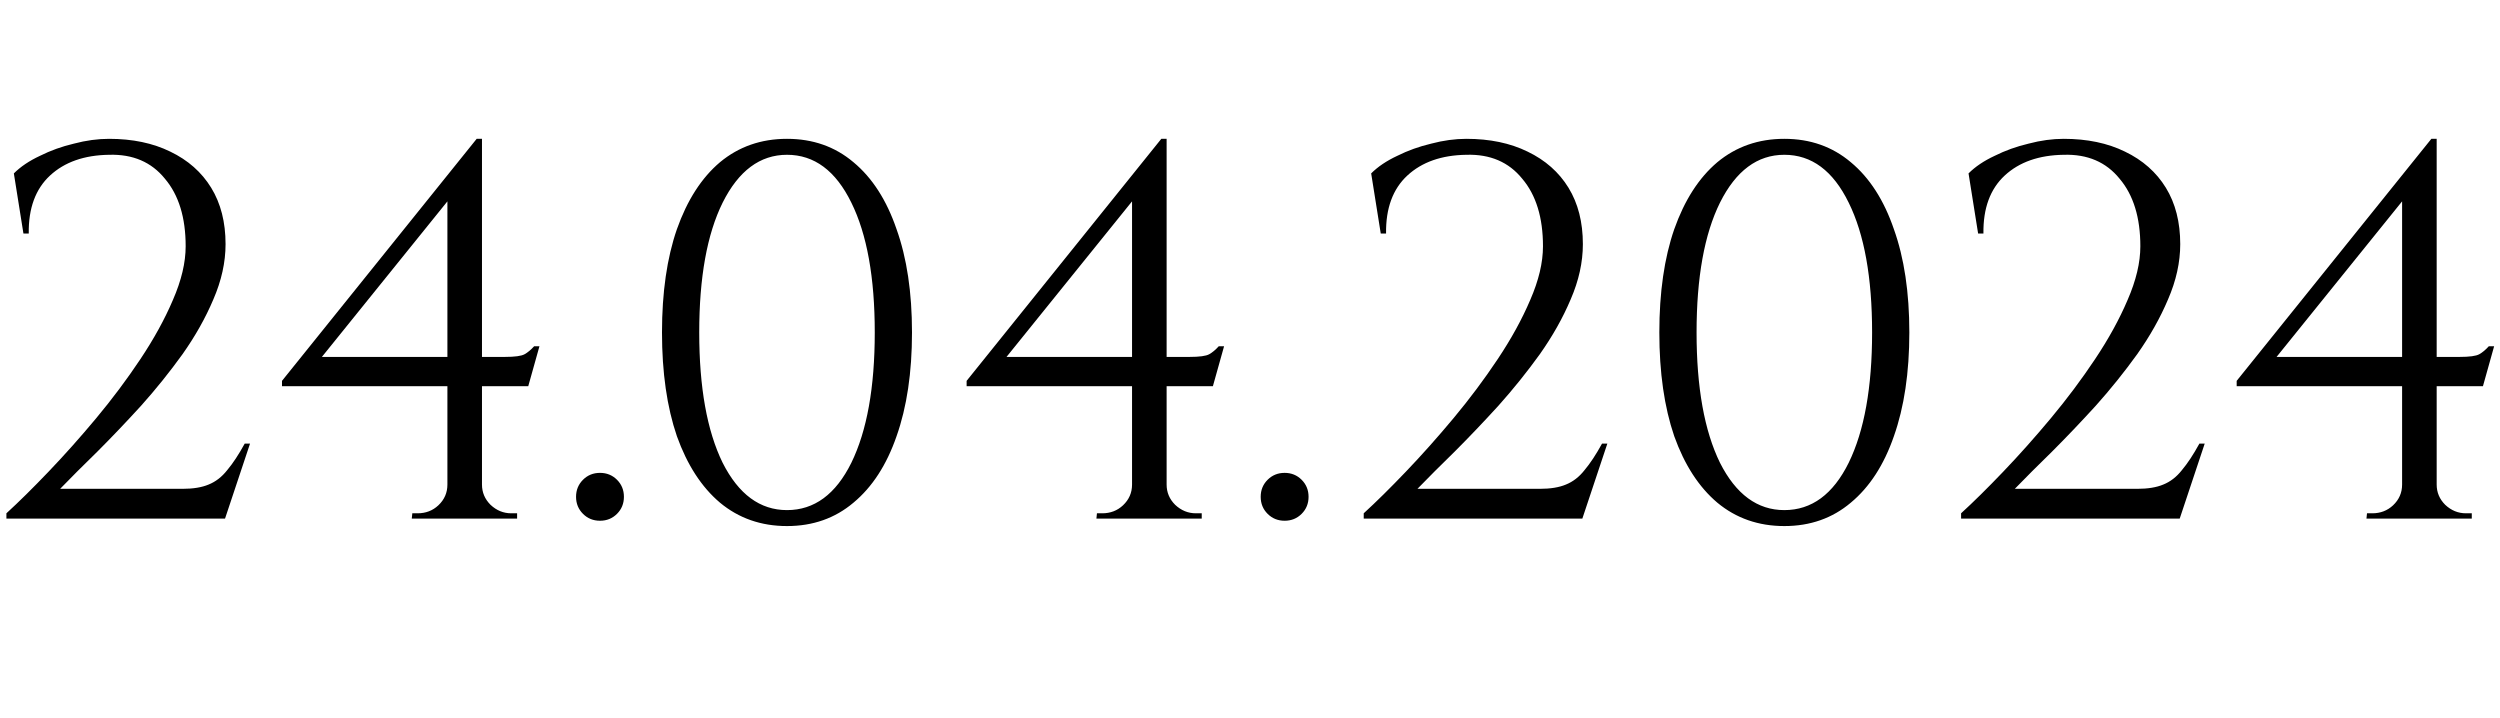<?xml version="1.0" encoding="UTF-8"?> <svg xmlns="http://www.w3.org/2000/svg" width="188" height="54" viewBox="0 0 188 54" fill="none"> <path d="M1.762 17.56L1.042 13.04C1.549 12.533 2.202 12.093 3.002 11.72C3.802 11.32 4.655 11.013 5.562 10.8C6.469 10.56 7.349 10.44 8.202 10.44C9.962 10.44 11.495 10.76 12.802 11.4C14.135 12.04 15.162 12.947 15.882 14.12C16.602 15.293 16.962 16.707 16.962 18.36C16.962 19.72 16.655 21.107 16.042 22.52C15.455 23.907 14.682 25.28 13.722 26.64C12.762 27.973 11.722 29.267 10.602 30.52C9.482 31.747 8.389 32.893 7.322 33.96C6.255 35 5.322 35.933 4.522 36.76H13.722C14.522 36.76 15.175 36.653 15.682 36.44C16.215 36.227 16.682 35.867 17.082 35.36C17.509 34.853 17.949 34.187 18.402 33.36H18.802L16.922 39H0.482V38.6C1.415 37.747 2.469 36.707 3.642 35.48C4.842 34.227 6.042 32.88 7.242 31.44C8.442 30 9.549 28.52 10.562 27C11.575 25.48 12.389 24 13.002 22.56C13.642 21.093 13.962 19.747 13.962 18.52C13.962 16.36 13.442 14.667 12.402 13.44C11.389 12.187 9.989 11.587 8.202 11.64C6.335 11.667 4.855 12.187 3.762 13.2C2.669 14.213 2.135 15.667 2.162 17.56H1.762ZM33.645 14.44L35.846 10.44H36.245V38.96H33.645V14.44ZM35.846 10.44L36.245 11.92L24.206 26.84H37.965C38.712 26.84 39.206 26.773 39.446 26.64C39.685 26.507 39.925 26.307 40.166 26.04H40.566L39.725 29.04H21.206V28.64L35.846 10.44ZM36.245 36.44C36.245 37.027 36.459 37.533 36.886 37.96C37.339 38.387 37.859 38.6 38.446 38.6H38.886V39H30.965L31.006 38.6H31.405C32.019 38.6 32.539 38.4 32.965 38C33.419 37.573 33.645 37.053 33.645 36.44H36.245ZM45.12 39.16C44.613 39.16 44.186 38.987 43.84 38.64C43.493 38.293 43.319 37.867 43.319 37.36C43.319 36.853 43.493 36.427 43.84 36.08C44.186 35.733 44.613 35.56 45.12 35.56C45.626 35.56 46.053 35.733 46.4 36.08C46.746 36.427 46.919 36.853 46.919 37.36C46.919 37.867 46.746 38.293 46.4 38.64C46.053 38.987 45.626 39.16 45.12 39.16ZM59.182 10.44C61.128 10.44 62.795 11.027 64.182 12.2C65.595 13.373 66.675 15.053 67.422 17.24C68.195 19.4 68.582 21.987 68.582 25C68.582 28.013 68.195 30.613 67.422 32.8C66.675 34.96 65.595 36.627 64.182 37.8C62.795 38.973 61.128 39.56 59.182 39.56C57.235 39.56 55.555 38.973 54.142 37.8C52.755 36.627 51.675 34.96 50.902 32.8C50.155 30.613 49.782 28.013 49.782 25C49.782 21.987 50.155 19.4 50.902 17.24C51.675 15.053 52.755 13.373 54.142 12.2C55.555 11.027 57.235 10.44 59.182 10.44ZM59.182 11.64C57.155 11.64 55.542 12.84 54.342 15.24C53.168 17.613 52.582 20.867 52.582 25C52.582 29.133 53.168 32.4 54.342 34.8C55.542 37.173 57.155 38.36 59.182 38.36C61.235 38.36 62.848 37.173 64.022 34.8C65.195 32.4 65.782 29.133 65.782 25C65.782 20.867 65.195 17.613 64.022 15.24C62.848 12.84 61.235 11.64 59.182 11.64ZM85.13 14.44L87.33 10.44H87.73V38.96H85.13V14.44ZM87.33 10.44L87.73 11.92L75.69 26.84H89.45C90.197 26.84 90.69 26.773 90.93 26.64C91.17 26.507 91.41 26.307 91.65 26.04H92.05L91.21 29.04H72.69V28.64L87.33 10.44ZM87.73 36.44C87.73 37.027 87.943 37.533 88.37 37.96C88.823 38.387 89.343 38.6 89.93 38.6H90.37V39H82.45L82.49 38.6H82.89C83.503 38.6 84.023 38.4 84.45 38C84.903 37.573 85.13 37.053 85.13 36.44H87.73ZM96.604 39.16C96.097 39.16 95.671 38.987 95.324 38.64C94.977 38.293 94.804 37.867 94.804 37.36C94.804 36.853 94.977 36.427 95.324 36.08C95.671 35.733 96.097 35.56 96.604 35.56C97.111 35.56 97.537 35.733 97.884 36.08C98.231 36.427 98.404 36.853 98.404 37.36C98.404 37.867 98.231 38.293 97.884 38.64C97.537 38.987 97.111 39.16 96.604 39.16ZM103.832 17.56L103.112 13.04C103.619 12.533 104.272 12.093 105.072 11.72C105.872 11.32 106.726 11.013 107.632 10.8C108.539 10.56 109.419 10.44 110.272 10.44C112.032 10.44 113.566 10.76 114.872 11.4C116.206 12.04 117.232 12.947 117.952 14.12C118.672 15.293 119.032 16.707 119.032 18.36C119.032 19.72 118.726 21.107 118.112 22.52C117.526 23.907 116.752 25.28 115.792 26.64C114.832 27.973 113.792 29.267 112.672 30.52C111.552 31.747 110.459 32.893 109.392 33.96C108.326 35 107.392 35.933 106.592 36.76H115.792C116.592 36.76 117.246 36.653 117.752 36.44C118.286 36.227 118.752 35.867 119.152 35.36C119.579 34.853 120.019 34.187 120.472 33.36H120.872L118.992 39H102.552V38.6C103.486 37.747 104.539 36.707 105.712 35.48C106.912 34.227 108.112 32.88 109.312 31.44C110.512 30 111.619 28.52 112.632 27C113.646 25.48 114.459 24 115.072 22.56C115.712 21.093 116.032 19.747 116.032 18.52C116.032 16.36 115.512 14.667 114.472 13.44C113.459 12.187 112.059 11.587 110.272 11.64C108.406 11.667 106.926 12.187 105.832 13.2C104.739 14.213 104.206 15.667 104.232 17.56H103.832ZM134.182 10.44C136.128 10.44 137.795 11.027 139.182 12.2C140.595 13.373 141.675 15.053 142.422 17.24C143.195 19.4 143.582 21.987 143.582 25C143.582 28.013 143.195 30.613 142.422 32.8C141.675 34.96 140.595 36.627 139.182 37.8C137.795 38.973 136.128 39.56 134.182 39.56C132.235 39.56 130.555 38.973 129.142 37.8C127.755 36.627 126.675 34.96 125.902 32.8C125.155 30.613 124.782 28.013 124.782 25C124.782 21.987 125.155 19.4 125.902 17.24C126.675 15.053 127.755 13.373 129.142 12.2C130.555 11.027 132.235 10.44 134.182 10.44ZM134.182 11.64C132.155 11.64 130.542 12.84 129.342 15.24C128.168 17.613 127.582 20.867 127.582 25C127.582 29.133 128.168 32.4 129.342 34.8C130.542 37.173 132.155 38.36 134.182 38.36C136.235 38.36 137.848 37.173 139.022 34.8C140.195 32.4 140.782 29.133 140.782 25C140.782 20.867 140.195 17.613 139.022 15.24C137.848 12.84 136.235 11.64 134.182 11.64ZM148.754 17.56L148.034 13.04C148.541 12.533 149.194 12.093 149.994 11.72C150.794 11.32 151.648 11.013 152.554 10.8C153.461 10.56 154.341 10.44 155.194 10.44C156.954 10.44 158.488 10.76 159.794 11.4C161.128 12.04 162.154 12.947 162.874 14.12C163.594 15.293 163.954 16.707 163.954 18.36C163.954 19.72 163.648 21.107 163.034 22.52C162.448 23.907 161.674 25.28 160.714 26.64C159.754 27.973 158.714 29.267 157.594 30.52C156.474 31.747 155.381 32.893 154.314 33.96C153.248 35 152.314 35.933 151.514 36.76H160.714C161.514 36.76 162.168 36.653 162.674 36.44C163.208 36.227 163.674 35.867 164.074 35.36C164.501 34.853 164.941 34.187 165.394 33.36H165.794L163.914 39H147.474V38.6C148.408 37.747 149.461 36.707 150.634 35.48C151.834 34.227 153.034 32.88 154.234 31.44C155.434 30 156.541 28.52 157.554 27C158.568 25.48 159.381 24 159.994 22.56C160.634 21.093 160.954 19.747 160.954 18.52C160.954 16.36 160.434 14.667 159.394 13.44C158.381 12.187 156.981 11.587 155.194 11.64C153.328 11.667 151.848 12.187 150.754 13.2C149.661 14.213 149.128 15.667 149.154 17.56H148.754ZM180.638 14.44L182.838 10.44H183.238V38.96H180.638V14.44ZM182.838 10.44L183.238 11.92L171.198 26.84H184.958C185.704 26.84 186.198 26.773 186.438 26.64C186.678 26.507 186.918 26.307 187.158 26.04H187.558L186.718 29.04H168.198V28.64L182.838 10.44ZM183.238 36.44C183.238 37.027 183.451 37.533 183.878 37.96C184.331 38.387 184.851 38.6 185.438 38.6H185.878V39H177.958L177.998 38.6H178.398C179.011 38.6 179.531 38.4 179.958 38C180.411 37.573 180.638 37.053 180.638 36.44H183.238Z" fill="black"></path> </svg> 